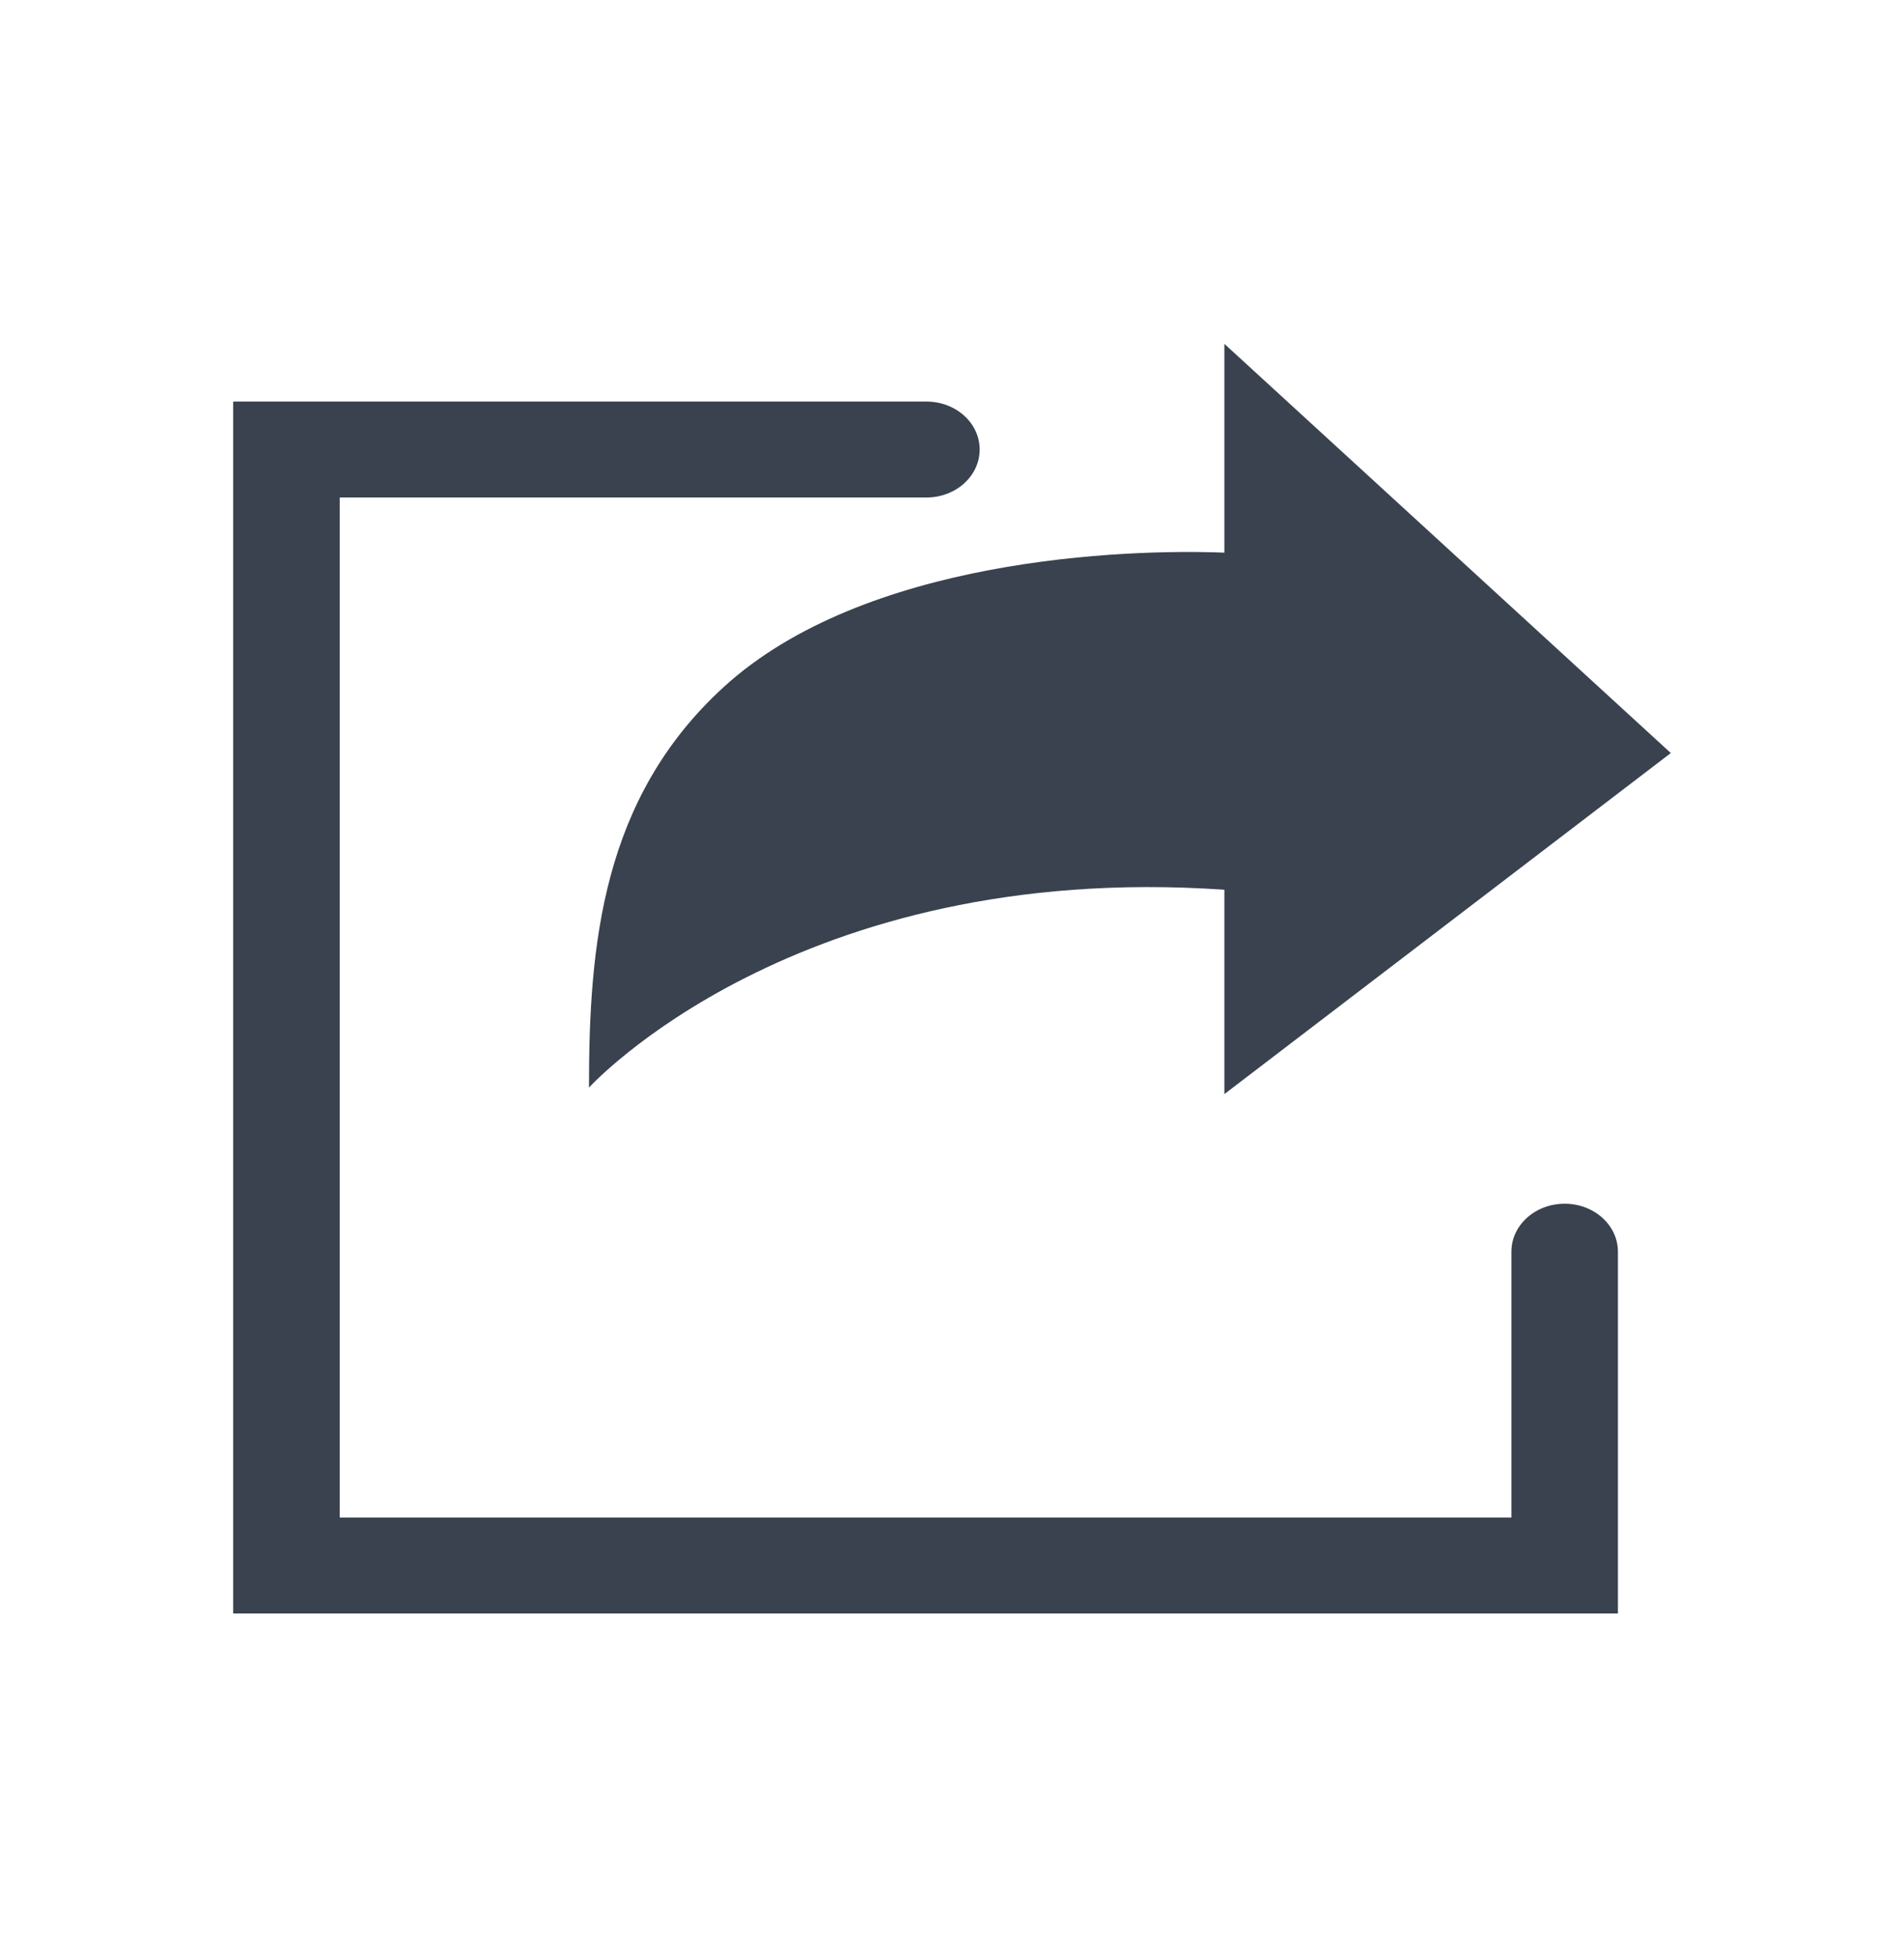 <svg width="36" height="37" viewBox="0 0 36 37" fill="none" xmlns="http://www.w3.org/2000/svg">
<path fill-rule="evenodd" clip-rule="evenodd" d="M4.409 7.591H17.517C18.073 7.591 18.523 7.997 18.523 8.497C18.523 8.998 18.073 9.404 17.517 9.404H6.423V28.687H28.577V23.66C28.577 23.16 29.028 22.754 29.584 22.754C30.14 22.754 30.591 23.16 30.591 23.66V30.5H4.409V7.591Z" fill="#39424E"/>
<path d="M23.15 10.447V6.5L27.835 10.793L31.591 14.235L27.768 17.155L23.15 20.682V16.819C15.043 16.259 11.136 20.559 11.136 20.559C11.136 17.88 11.377 15.1 13.675 12.995C16.346 10.546 21.281 10.373 23.15 10.447Z" fill="#39424E"/>
</svg>
